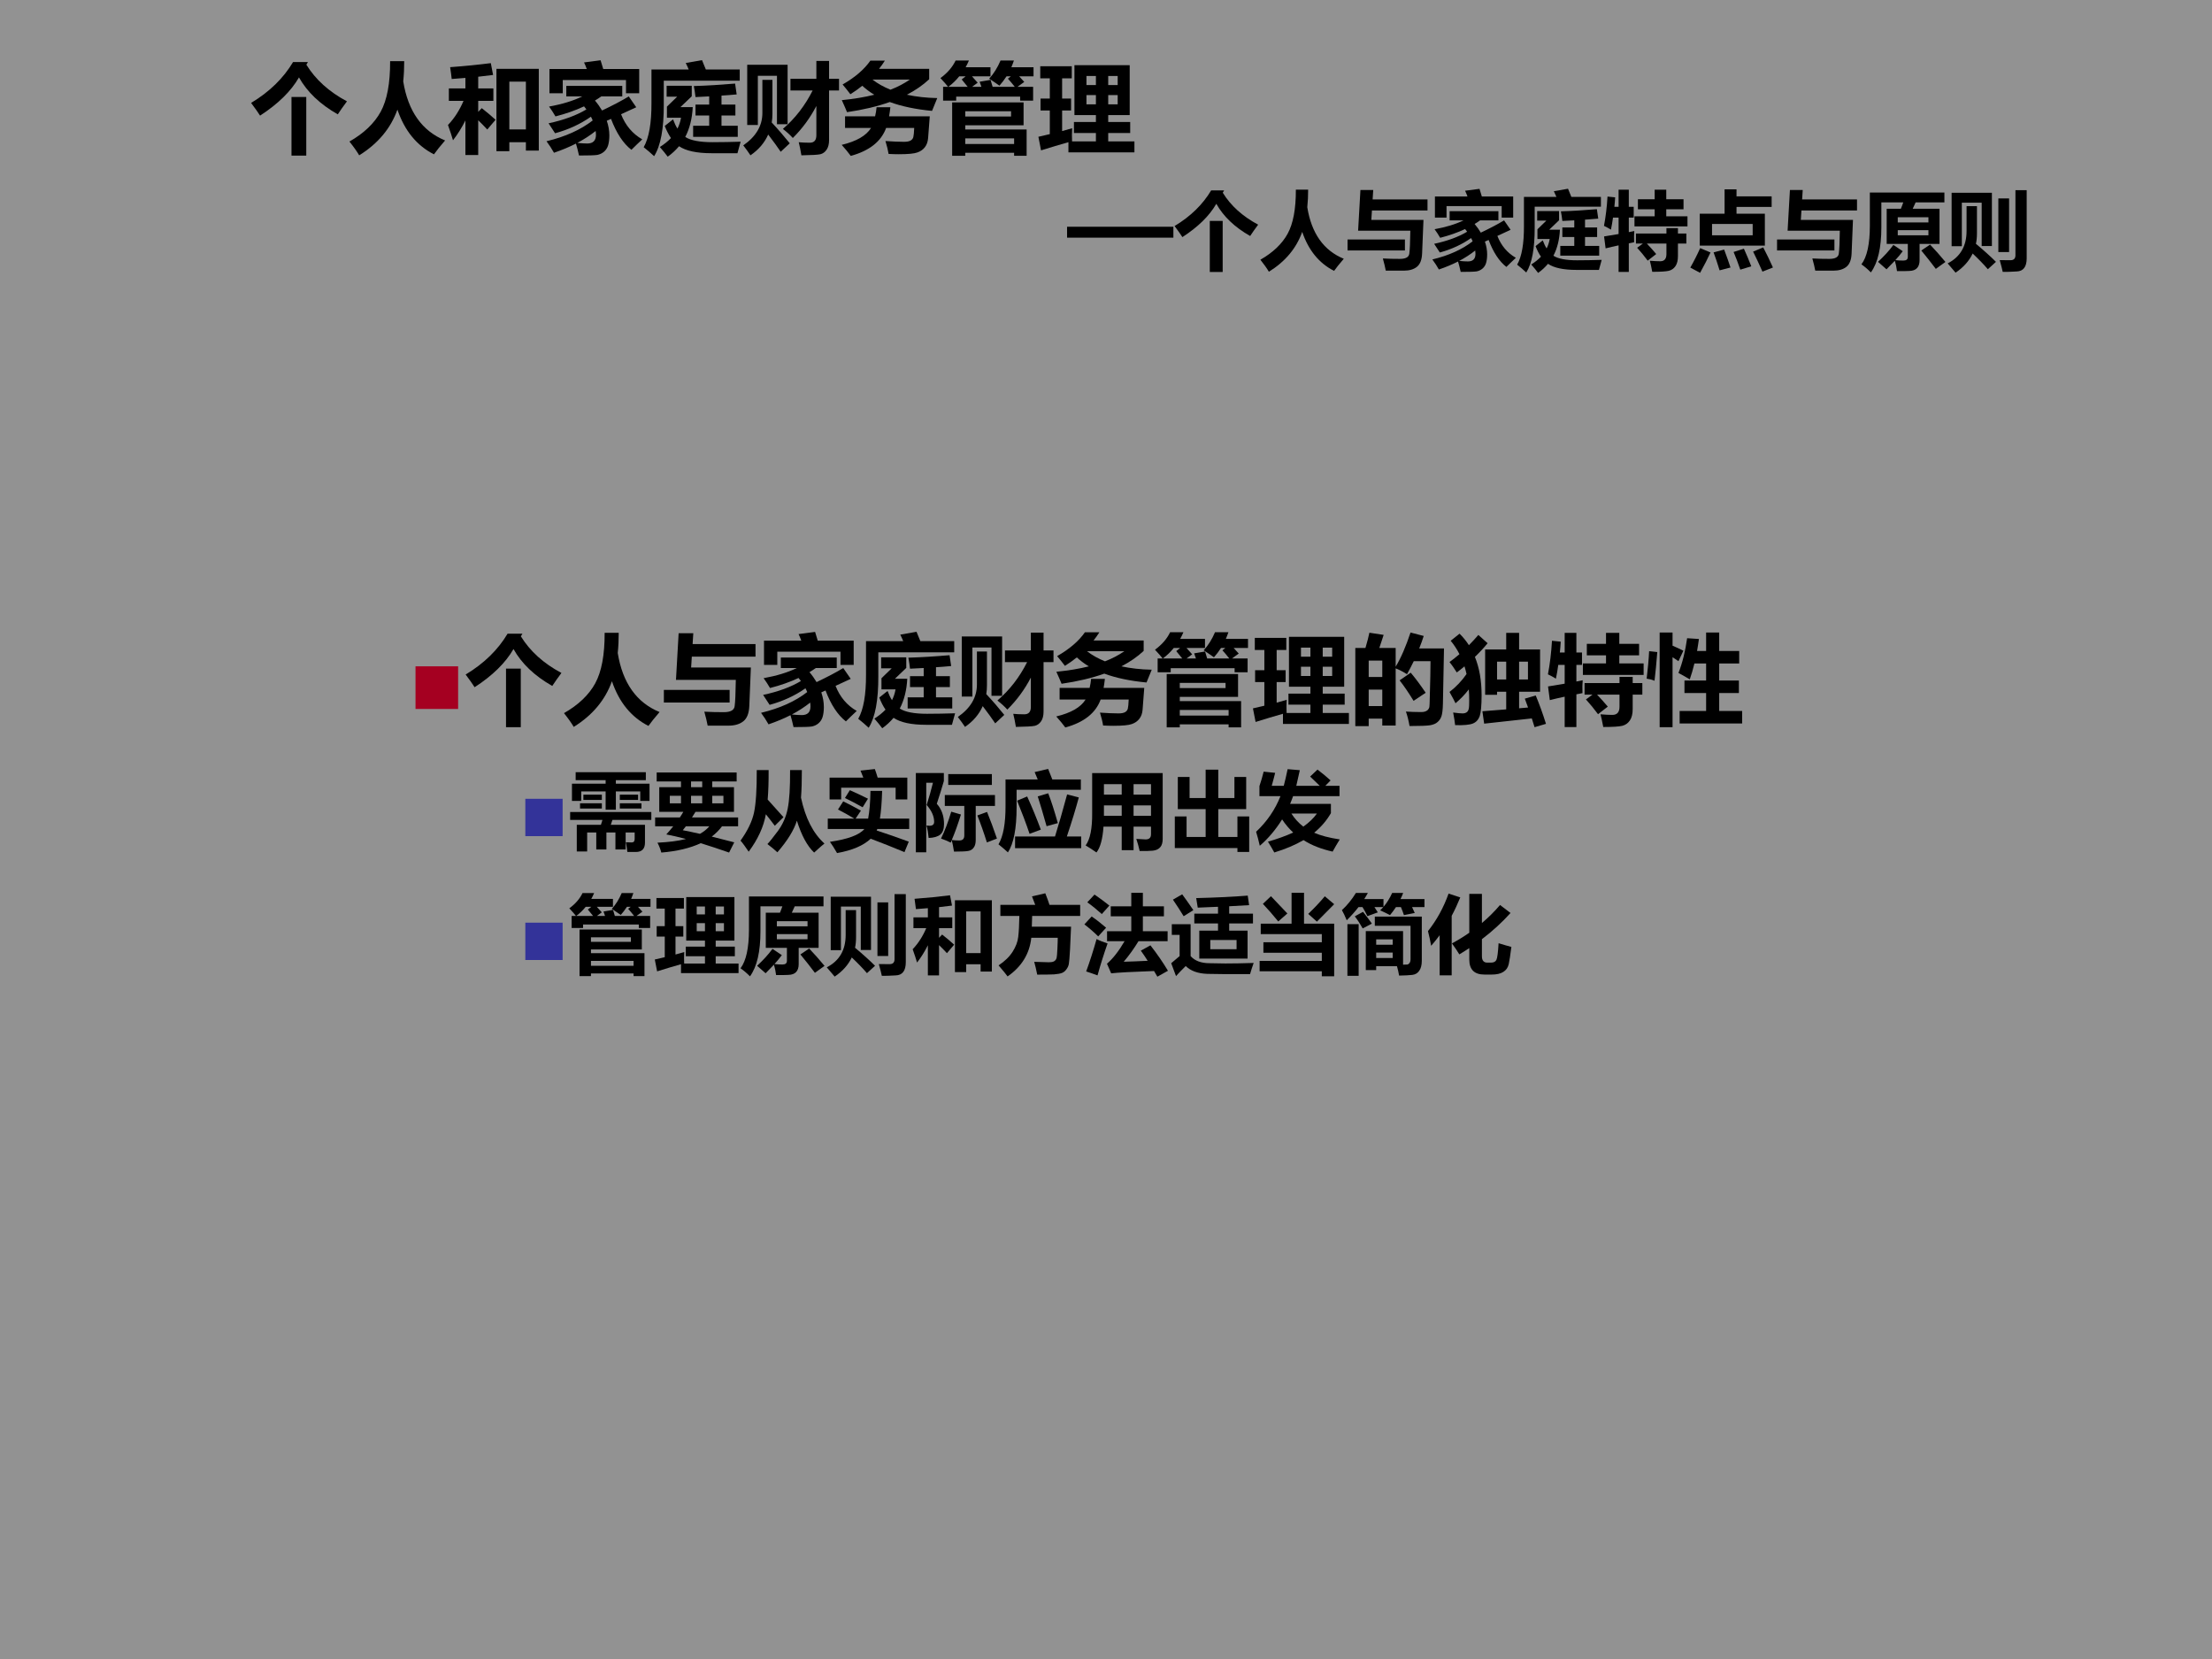 <?xml version="1.0" encoding="UTF-8" standalone="no"?>
<!DOCTYPE svg PUBLIC "-//W3C//DTD SVG 1.1//EN" "http://www.w3.org/Graphics/SVG/1.1/DTD/svg11.dtd">
<svg xmlns="http://www.w3.org/2000/svg" xmlns:xlink="http://www.w3.org/1999/xlink" version="1.1" width="720pt" height="540pt" viewBox="0 0 720 540">
<g enable-background="new">
<g>
<g id="Layer-1" data-name="Artifact">
<clipPath id="cp20">
<path transform="matrix(1,0,0,-1,0,540)" d="M 0 0 L 720 0 L 720 540 L 0 540 Z " fill-rule="evenodd"/>
</clipPath>
<g clip-path="url(#cp20)">
<path transform="matrix(1,0,0,-1,0,540)" d="M 0 0 L 720 0 L 720 540 L 0 540 Z " fill="#929292" fill-rule="evenodd"/>
</g>
</g>
<g id="Layer-1" data-name="Span">
<clipPath id="cp21">
<path transform="matrix(1,0,0,-1,0,540)" d="M 0 0 L 720 0 L 720 540 L 0 540 Z " fill-rule="evenodd"/>
</clipPath>
<g clip-path="url(#cp21)">
<symbol id="font_16_84">
<path d="M 0 0 L 0 .578 L .578 .578 L .578 0 L 0 0 Z "/>
</symbol>
<use xlink:href="#font_16_84" transform="matrix(24,0,0,-24,135.247,230.756)" fill="#a50021"/>
</g>
</g>
<g id="Layer-1" data-name="Span">
<clipPath id="cp23">
<path transform="matrix(1,0,0,-1,0,540)" d="M 0 0 L 720 0 L 720 540 L 0 540 Z " fill-rule="evenodd"/>
</clipPath>
<g clip-path="url(#cp23)">
<symbol id="font_18_416">
<path d="M .41 .595 L .56 .595 L .56 0 L .41 0 L .41 .595 M .577 .95 L .561 .923 C .654 .772 .791 .648 .973 .551 C .935 .5 .904 .456 .88 .419 C .7 .521 .569 .646 .486 .794 C .405 .653 .273 .524 .091 .406 C .072 .436 .042 .479 0 .535 C .188 .648 .329 .787 .426 .95 L .577 .95 Z "/>
</symbol>
<symbol id="font_18_44a">
<path d="M .413 .956 L .556 .956 C .556 .885 .553 .817 .546 .751 C .595 .447 .737 .247 .971 .151 C .919 .091 .882 .044 .858 .01 C .683 .099 .56 .25 .487 .464 C .419 .273 .289 .118 .099 0 C .078 .036 .046 .082 0 .14 C .146 .223 .252 .324 .317 .442 C .382 .561 .414 .732 .413 .956 Z "/>
</symbol>
<symbol id="font_18_409">
<path d="M .931 .701 L .284 .701 L .277 .591 L .884 .591 L .868 .2 C .865 .126 .845 .075 .808 .045 C .771 .015 .72 0 .656 0 L .445 0 C .438 .04 .426 .087 .411 .142 C .479 .138 .545 .137 .609 .137 C .677 .137 .714 .157 .719 .198 C .725 .239 .729 .328 .731 .465 L .123 .465 L .15 .939 L .299 .939 L .292 .829 L .931 .829 L .931 .701 M .668 .235 L 0 .235 L 0 .363 L .668 .363 L .668 .235 Z "/>
</symbol>
<symbol id="font_18_61e">
<path d="M .381 .945 L .549 .967 C .557 .941 .566 .911 .576 .878 L .941 .878 L .941 .632 L .807 .632 L .807 .766 L .165 .766 L .165 .632 L .03 .632 L .03 .878 L .409 .878 C .399 .905 .39 .927 .381 .945 M .835 .6 L .911 .49 L .757 .419 C .801 .306 .873 .221 .972 .164 C .931 .126 .895 .091 .862 .058 C .779 .122 .71 .227 .655 .372 L .612 .353 C .629 .303 .638 .253 .638 .204 C .638 .162 .633 .128 .625 .102 C .617 .076 .602 .054 .583 .038 C .563 .021 .54 .011 .515 .006 C .49 .002 .428 0 .33 0 C .32 .045 .31 .085 .299 .121 C .232 .087 .158 .056 .076 .028 C .054 .067 .029 .106 0 .145 C .192 .191 .348 .262 .469 .356 C .464 .369 .458 .381 .451 .394 C .344 .319 .223 .263 .087 .226 L .021 .327 C .175 .36 .303 .407 .405 .468 C .397 .478 .389 .489 .381 .499 C .294 .458 .197 .424 .091 .397 C .07 .433 .049 .466 .026 .497 C .159 .521 .271 .555 .363 .6 L .201 .6 L .201 .707 L .769 .707 L .769 .6 L .556 .6 C .535 .585 .514 .571 .492 .558 C .52 .525 .544 .491 .564 .457 C .673 .509 .763 .556 .835 .6 M .313 .128 C .354 .124 .388 .122 .414 .122 C .472 .122 .502 .151 .502 .21 C .502 .222 .501 .235 .499 .249 C .444 .205 .382 .165 .313 .128 Z "/>
</symbol>
<symbol id="font_18_687">
<path d="M .204 .529 C .205 .286 .173 .111 .106 .005 C .074 .035 .038 .066 0 .096 C .054 .191 .08 .341 .079 .547 L .079 .885 L .457 .885 C .449 .905 .439 .927 .427 .951 L .592 .98 C .605 .95 .618 .918 .631 .885 L .975 .885 L .975 .771 L .204 .771 L .204 .529 M .298 .379 C .312 .342 .326 .311 .343 .285 C .36 .319 .372 .355 .379 .395 L .236 .395 L .236 .508 L .34 .609 L .233 .609 L .233 .72 L .488 .72 L .488 .613 L .373 .503 L .498 .503 C .492 .387 .467 .286 .422 .2 C .476 .165 .568 .147 .698 .147 C .792 .147 .887 .149 .984 .152 C .975 .119 .964 .08 .952 .035 L .69 .035 C .538 .035 .428 .059 .359 .106 C .326 .067 .288 .031 .244 0 C .222 .03 .195 .062 .164 .098 C .208 .126 .246 .156 .277 .189 C .253 .224 .232 .265 .214 .312 L .298 .379 M .502 .314 L .665 .314 L .665 .418 L .526 .418 L .526 .529 L .665 .529 L .665 .612 C .618 .61 .572 .607 .526 .605 C .522 .643 .516 .68 .509 .717 C .647 .721 .786 .73 .928 .742 L .944 .632 C .892 .627 .841 .623 .79 .62 L .79 .529 L .931 .529 L .931 .418 L .79 .418 L .79 .314 L .955 .314 L .955 .201 L .502 .201 L .502 .314 Z "/>
</symbol>
<symbol id="font_18_a8f">
<path d="M .479 .777 L .742 .777 L .742 .958 L .871 .958 L .871 .777 L .972 .777 L .972 .658 L .871 .658 L .871 .156 C .871 .115 .863 .082 .846 .057 C .829 .032 .807 .017 .782 .011 C .756 .005 .692 .002 .59 0 C .581 .054 .572 .098 .563 .133 C .593 .13 .631 .128 .675 .128 C .72 .128 .742 .153 .742 .204 L .742 .501 C .679 .38 .599 .271 .503 .176 C .475 .207 .441 .238 .402 .268 C .527 .375 .627 .505 .704 .658 L .479 .658 L .479 .777 M .04 .308 L .04 .919 L .45 .919 L .45 .316 L .342 .316 L .342 .807 L .148 .807 L .148 .308 L .04 .308 M .194 .766 L .296 .766 L .296 .424 C .296 .393 .294 .362 .289 .333 C .354 .264 .415 .193 .472 .122 L .38 .036 C .348 .083 .306 .142 .253 .211 C .217 .129 .157 .058 .073 0 C .054 .029 .03 .062 0 .101 C .13 .191 .194 .301 .194 .43 L .194 .766 Z "/>
</symbol>
<symbol id="font_18_506">
<path d="M .888 .884 L .888 .778 C .825 .719 .75 .667 .662 .621 C .755 .601 .857 .589 .97 .587 C .95 .539 .932 .495 .917 .457 C .75 .473 .607 .503 .488 .547 C .362 .502 .217 .468 .054 .444 C .04 .479 .022 .52 .001 .566 C .122 .578 .232 .596 .331 .621 C .285 .648 .245 .679 .209 .712 C .171 .681 .131 .653 .088 .626 C .066 .656 .039 .689 .009 .725 C .135 .797 .229 .878 .291 .967 L .438 .967 C .42 .938 .4 .91 .379 .884 L .888 .884 M .495 .672 C .57 .701 .636 .736 .692 .775 L .312 .775 C .365 .734 .426 .7 .495 .672 M .354 .494 L .494 .494 C .491 .463 .486 .432 .481 .402 L .894 .402 L .877 .18 C .874 .143 .863 .112 .844 .088 C .826 .064 .8 .046 .768 .035 C .736 .023 .673 .017 .579 .017 C .546 .017 .512 .018 .476 .02 C .47 .058 .459 .102 .444 .151 C .516 .146 .579 .143 .633 .143 C .661 .143 .683 .147 .698 .155 C .714 .164 .723 .176 .727 .191 C .731 .206 .734 .237 .736 .284 L .451 .284 C .401 .147 .282 .052 .092 0 C .066 .035 .036 .072 0 .112 C .15 .148 .249 .205 .298 .284 L .034 .284 L .034 .402 L .339 .402 C .346 .431 .351 .462 .354 .494 Z "/>
</symbol>
<symbol id="font_18_961">
<path d="M .027 .7 L .078 .7 C .063 .72 .037 .749 0 .789 C .071 .841 .122 .9 .154 .967 L .289 .967 C .279 .943 .268 .921 .256 .899 L .508 .899 L .508 .807 L .32 .807 C .34 .785 .359 .764 .378 .742 L .321 .7 L .416 .7 C .41 .717 .404 .734 .398 .752 L .509 .771 C .516 .748 .523 .724 .53 .7 L .755 .7 C .728 .734 .705 .762 .685 .783 L .715 .807 L .671 .807 C .649 .773 .625 .741 .599 .712 C .58 .726 .545 .75 .495 .783 C .542 .835 .58 .896 .61 .967 L .746 .967 C .738 .943 .729 .921 .72 .899 L .945 .899 L .945 .807 L .799 .807 C .816 .788 .834 .769 .851 .75 L .782 .7 L .941 .7 L .941 .56 L .809 .56 L .809 .601 L .16 .601 L .16 .56 L .027 .56 L .027 .7 M .748 .177 L .252 .177 L .252 .12 L .748 .12 L .748 .177 M .717 .399 L .717 .452 L .252 .452 L .252 .399 L .717 .399 M .08 .7 L .277 .7 C .26 .722 .239 .747 .216 .775 L .256 .807 L .191 .807 C .159 .767 .122 .731 .08 .7 M .844 .542 L .844 .31 L .252 .31 L .252 .267 L .875 .267 L .875 0 L .748 0 L .748 .031 L .252 .031 L .252 0 L .119 0 L .119 .542 L .844 .542 Z "/>
</symbol>
<symbol id="font_18_8c2">
<path d="M .027 .02 L 0 .158 L .116 .185 L .116 .425 L .022 .425 L .022 .546 L .116 .546 L .116 .751 L .019 .751 L .019 .874 L .339 .874 L .339 .751 L .241 .751 L .241 .546 L .332 .546 L .332 .425 L .241 .425 L .241 .216 C .276 .226 .31 .235 .343 .245 C .34 .199 .34 .154 .342 .111 L .584 .111 L .584 .196 L .361 .196 L .361 .308 L .584 .308 L .584 .378 L .366 .378 L .366 .885 L .927 .885 L .927 .378 L .709 .378 L .709 .308 L .932 .308 L .932 .196 L .709 .196 L .709 .111 L .975 .111 L .975 0 L .305 0 L .305 .103 C .219 .079 .126 .051 .027 .02 M .805 .775 L .709 .775 L .709 .683 L .805 .683 L .805 .775 M .488 .683 L .584 .683 L .584 .775 L .488 .775 L .488 .683 M .805 .487 L .805 .581 L .709 .581 L .709 .487 L .805 .487 M .488 .487 L .584 .487 L .584 .581 L .488 .581 L .488 .487 Z "/>
</symbol>
<symbol id="font_18_8e9">
<path d="M .143 .949 L .288 .927 L .244 .794 L .41 .794 L .41 .604 C .463 .691 .513 .807 .561 .951 L .695 .916 C .681 .873 .666 .83 .649 .789 L .901 .789 L .89 .227 C .889 .167 .883 .124 .875 .1 C .867 .076 .853 .056 .835 .041 C .818 .025 .792 .015 .76 .009 C .728 .004 .659 .001 .551 .001 C .541 .058 .529 .107 .514 .148 C .562 .145 .613 .143 .667 .143 C .683 .143 .697 .144 .708 .148 C .719 .152 .729 .157 .736 .164 C .743 .172 .748 .18 .751 .189 C .754 .198 .756 .238 .757 .309 L .762 .509 C .763 .571 .764 .621 .764 .66 L .594 .66 C .572 .615 .549 .57 .525 .527 C .494 .548 .456 .568 .41 .587 L .41 .006 L .274 .006 L .274 .076 L .136 .076 L .136 0 L 0 0 L 0 .794 L .103 .794 C .122 .858 .135 .91 .143 .949 M .274 .666 L .136 .666 L .136 .499 L .274 .499 L .274 .666 M .136 .204 L .274 .204 L .274 .371 L .136 .371 L .136 .204 M .563 .543 C .61 .487 .661 .419 .715 .339 L .592 .257 C .542 .338 .495 .408 .45 .465 L .563 .543 Z "/>
</symbol>
<symbol id="font_18_8ae">
<path d="M .362 .79 L .576 .79 L .576 .958 L .707 .958 L .707 .79 L .92 .79 L .92 .36 L .707 .36 L .707 .192 L .798 .2 C .787 .232 .776 .262 .765 .29 L .876 .322 C .912 .236 .947 .14 .98 .034 L .864 0 C .855 .031 .845 .061 .836 .089 L .352 .036 L .334 .162 L .576 .181 L .576 .36 L .483 .36 L .483 .329 L .362 .329 L .362 .79 M .483 .485 L .576 .485 L .576 .666 L .483 .666 L .483 .485 M .797 .485 L .797 .666 L .707 .666 L .707 .485 L .797 .485 M 0 .358 C .066 .409 .124 .469 .173 .54 C .167 .567 .16 .593 .152 .618 C .127 .597 .101 .576 .074 .556 C .046 .601 .021 .636 0 .662 C .034 .687 .068 .713 .101 .742 C .076 .791 .046 .837 .012 .878 L .102 .95 C .138 .915 .17 .875 .197 .833 C .229 .865 .261 .9 .293 .937 L .387 .853 C .348 .805 .305 .759 .258 .714 C .303 .604 .326 .474 .326 .326 C .326 .22 .319 .149 .307 .113 C .294 .077 .272 .052 .239 .038 C .206 .024 .145 .018 .057 .021 C .054 .051 .048 .093 .037 .149 C .081 .143 .113 .14 .133 .14 C .15 .14 .164 .144 .175 .152 C .186 .16 .192 .172 .195 .186 C .199 .2 .2 .228 .2 .271 C .2 .31 .199 .347 .196 .384 C .158 .334 .113 .287 .061 .243 C .049 .268 .029 .306 0 .358 Z "/>
</symbol>
<symbol id="font_18_8a4">
<path d="M .019 .274 L .001 .413 L .17 .441 L .17 .632 L .105 .632 C .099 .584 .09 .537 .081 .492 C .056 .508 .029 .522 0 .536 C .02 .641 .034 .755 .041 .877 L .13 .868 C .128 .83 .125 .794 .121 .758 L .17 .758 L .17 .957 L .289 .957 L .289 .758 L .346 .758 L .346 .632 L .289 .632 L .289 .463 L .353 .476 C .35 .439 .349 .396 .351 .345 L .289 .333 L .289 0 L .17 0 L .17 .309 C .117 .298 .066 .286 .019 .274 M .355 .647 L .59 .647 L .59 .729 L .395 .729 L .395 .846 L .59 .846 L .59 .957 L .725 .957 L .725 .846 L .926 .846 L .926 .729 L .725 .729 L .725 .647 L .972 .647 L .972 .53 L .355 .53 L .355 .647 M .386 .281 L .453 .33 L .372 .33 L .372 .447 L .727 .447 L .727 .51 L .861 .51 L .861 .447 L .959 .447 L .959 .33 L .861 .33 L .861 .185 C .861 .135 .852 .096 .832 .067 C .813 .039 .787 .021 .755 .013 C .723 .005 .658 .001 .562 .001 C .551 .058 .542 .101 .534 .13 C .581 .126 .621 .124 .655 .124 C .703 .124 .727 .152 .727 .207 L .727 .33 L .499 .33 C .535 .292 .572 .251 .608 .208 L .509 .131 C .469 .185 .428 .235 .386 .281 Z "/>
</symbol>
<symbol id="font_18_34ec">
<path d="M .335 .165 L .604 .165 L .604 .347 L .384 .347 L .384 .474 L .604 .474 L .604 .647 L .485 .647 C .471 .588 .455 .535 .438 .486 C .399 .509 .361 .531 .323 .551 C .364 .655 .393 .773 .411 .904 L .531 .896 C .525 .853 .519 .813 .512 .774 L .604 .774 L .604 .962 L .737 .962 L .737 .774 L .94 .774 L .94 .647 L .737 .647 L .737 .474 L .937 .474 L .937 .347 L .737 .347 L .737 .165 L .97 .165 L .97 .038 L .335 .038 L .335 .165 M .263 .962 L .263 .828 C .298 .813 .335 .796 .373 .777 L .323 .671 L .263 .711 L .263 0 L .132 0 L .132 .962 L .263 .962 M .025 .772 L .108 .763 C .1 .655 .09 .558 .08 .472 C .052 .483 .025 .49 0 .493 C .012 .594 .021 .687 .025 .772 Z "/>
</symbol>
<use xlink:href="#font_18_416" transform="matrix(32.04,0,0,-32.04,151.569,236.698)"/>
<use xlink:href="#font_18_44a" transform="matrix(32.04,0,0,-32.04,183.578,236.605)"/>
<use xlink:href="#font_18_409" transform="matrix(32.04,0,0,-32.04,216.087,236.198)"/>
<use xlink:href="#font_18_61e" transform="matrix(32.04,0,0,-32.04,247.721,236.667)"/>
<use xlink:href="#font_18_687" transform="matrix(32.04,0,0,-32.04,279.354,237.043)"/>
<use xlink:href="#font_18_a8f" transform="matrix(32.04,0,0,-32.04,311.769,236.605)"/>
<use xlink:href="#font_18_506" transform="matrix(32.04,0,0,-32.04,343.809,236.792)"/>
<use xlink:href="#font_18_961" transform="matrix(32.04,0,0,-32.04,375.943,236.761)"/>
<use xlink:href="#font_18_8c2" transform="matrix(32.04,0,0,-32.04,407.827,235.635)"/>
<use xlink:href="#font_18_8e9" transform="matrix(32.04,0,0,-32.04,441.15,236.354)"/>
<use xlink:href="#font_18_8ae" transform="matrix(32.04,0,0,-32.04,471.813,236.698)"/>
<use xlink:href="#font_18_8a4" transform="matrix(32.04,0,0,-32.04,503.85,236.667)"/>
<use xlink:href="#font_18_34ec" transform="matrix(32.04,0,0,-32.04,535.984,236.698)"/>
</g>
</g>
<g id="Layer-1" data-name="Span">
<clipPath id="cp25">
<path transform="matrix(1,0,0,-1,0,540)" d="M 0 0 L 720 0 L 720 540 L 0 540 Z " fill-rule="evenodd"/>
</clipPath>
<g clip-path="url(#cp25)">
<use xlink:href="#font_16_84" transform="matrix(21,0,0,-21,170.994,272.152)" fill="#333399"/>
</g>
</g>
<g id="Layer-1" data-name="Span">
<clipPath id="cp26">
<path transform="matrix(1,0,0,-1,0,540)" d="M 0 0 L 720 0 L 720 540 L 0 540 Z " fill-rule="evenodd"/>
</clipPath>
<g clip-path="url(#cp26)">
<symbol id="font_18_b7b">
<path d="M .021 .795 L .413 .795 L .413 .836 L .064 .836 L .064 .929 L .881 .929 L .881 .836 L .532 .836 L .532 .795 L .924 .795 L .924 .594 L .816 .594 L .816 .705 L .532 .705 L .532 .492 L .413 .492 L .413 .705 L .129 .705 L .129 .594 L .021 .594 L .021 .795 M .154 .667 L .369 .667 L .369 .606 L .154 .606 L .154 .667 M .578 .667 L .791 .667 L .791 .606 L .578 .606 L .578 .667 M .115 .567 L .369 .567 L .369 .506 L .115 .506 L .115 .567 M .578 .567 L .83 .567 L .83 .506 L .578 .506 L .578 .567 M .198 .006 L .077 .006 L .077 .316 L .358 .316 L .376 .373 L 0 .373 L 0 .465 L .945 .465 L .945 .373 L .492 .373 L .473 .316 L .871 .316 L .871 .109 C .871 .036 .835 0 .764 0 L .666 0 C .661 .039 .656 .077 .649 .113 C .674 .112 .697 .111 .717 .111 C .74 .111 .751 .125 .751 .152 L .751 .227 L .646 .227 L .646 .029 L .527 .029 L .527 .227 L .422 .227 L .422 .029 L .304 .029 L .304 .227 L .198 .227 L .198 .006 Z "/>
</symbol>
<symbol id="font_18_a4c">
<path d="M 0 .409 L .288 .409 C .302 .431 .316 .452 .328 .474 L .048 .474 L .048 .761 L .301 .761 L .301 .828 L .018 .828 L .018 .932 L .949 .932 L .949 .828 L .665 .828 L .665 .761 L .918 .761 L .918 .474 L .47 .474 C .456 .451 .443 .43 .429 .409 L .966 .409 L .966 .306 L .779 .306 C .745 .261 .705 .221 .659 .186 L .921 .119 L .861 0 C .742 .042 .631 .078 .531 .109 C .408 .052 .255 .015 .072 0 C .062 .037 .048 .076 .027 .115 C .157 .121 .268 .135 .359 .158 C .274 .181 .198 .198 .13 .211 C .159 .243 .186 .274 .211 .306 L 0 .306 L 0 .409 M .418 .761 L .548 .761 L .548 .828 L .418 .828 L .418 .761 M .418 .573 L .548 .573 L .548 .661 L .418 .661 L .418 .573 M .171 .573 L .301 .573 L .301 .661 L .171 .661 L .171 .573 M .795 .573 L .795 .661 L .665 .661 L .665 .573 L .795 .573 M .322 .26 C .375 .25 .442 .236 .522 .218 C .566 .243 .603 .272 .631 .306 L .358 .306 C .346 .289 .334 .274 .322 .26 Z "/>
</symbol>
<symbol id="font_18_451">
<path d="M .577 .96 L .714 .96 C .714 .835 .711 .728 .704 .639 C .755 .4 .846 .223 .977 .105 C .965 .097 .925 .062 .857 0 C .777 .075 .71 .199 .656 .371 C .622 .261 .547 .139 .429 .003 C .398 .032 .36 .064 .313 .099 C .338 .124 .378 .175 .435 .251 C .492 .329 .53 .415 .549 .511 C .569 .607 .578 .757 .577 .96 M .189 .96 L .327 .96 C .328 .827 .324 .712 .316 .617 L .5 .412 L .399 .312 C .364 .359 .329 .403 .295 .446 C .269 .3 .202 .154 .095 .01 C .056 .068 .025 .111 0 .139 C .083 .255 .135 .363 .157 .465 C .179 .568 .19 .732 .189 .96 Z "/>
</symbol>
<symbol id="font_18_617">
<path d="M .633 .724 C .629 .589 .62 .481 .607 .401 L .948 .401 L .948 .28 L .577 .28 C .576 .276 .573 .271 .569 .263 C .695 .222 .82 .178 .943 .133 L .893 .011 C .761 .066 .63 .118 .5 .167 C .415 .087 .284 .031 .108 0 C .076 .055 .049 .099 .025 .131 C .234 .161 .368 .211 .426 .28 L 0 .28 L 0 .401 L .309 .401 C .24 .443 .176 .478 .119 .507 L .18 .602 C .24 .573 .308 .537 .386 .494 L .324 .401 L .47 .401 C .486 .485 .495 .592 .497 .724 L .633 .724 M .021 .624 L .021 .878 L .414 .878 C .402 .91 .391 .937 .381 .96 L .548 .978 C .558 .951 .569 .918 .581 .878 L .926 .878 L .926 .624 L .79 .624 L .79 .761 L .156 .761 L .156 .624 L .021 .624 M .257 .732 C .325 .702 .396 .669 .468 .633 L .406 .533 C .329 .576 .261 .612 .2 .641 L .257 .732 Z "/>
</symbol>
<symbol id="font_18_b5d">
<path d="M .244 .565 C .3 .502 .328 .423 .328 .329 C .328 .271 .313 .23 .284 .206 C .254 .182 .209 .169 .149 .167 C .144 .22 .136 .269 .124 .312 C .137 .31 .149 .309 .159 .309 C .195 .309 .213 .324 .213 .355 C .213 .419 .184 .484 .126 .551 C .155 .642 .179 .728 .199 .81 L .121 .81 L .121 0 L 0 0 L 0 .923 L .326 .923 L .326 .829 C .304 .753 .277 .665 .244 .565 M .377 .911 L .885 .911 L .885 .784 L .377 .784 L .377 .911 M .412 .473 L .525 .44 C .491 .331 .456 .231 .418 .143 C .448 .139 .478 .138 .507 .138 C .545 .138 .564 .157 .564 .196 L .564 .54 L .337 .54 L .337 .667 L .921 .667 L .921 .54 L .697 .54 L .697 .143 C .697 .107 .69 .078 .675 .057 C .661 .036 .641 .022 .616 .017 C .591 .011 .534 .008 .444 .008 C .437 .056 .428 .101 .418 .141 L .406 .113 C .368 .132 .33 .147 .293 .16 C .336 .248 .376 .352 .412 .473 M .829 .47 C .865 .382 .903 .279 .944 .16 L .827 .115 C .791 .23 .754 .334 .716 .429 L .829 .47 Z "/>
</symbol>
<symbol id="font_18_680">
<path d="M .211 .524 C .211 .277 .177 .103 .11 0 C .08 .028 .044 .059 0 .094 C .055 .186 .083 .336 .082 .542 L .082 .849 L .457 .849 C .444 .879 .433 .907 .421 .935 L .578 .972 C .593 .937 .609 .896 .627 .849 L .959 .849 L .959 .729 L .211 .729 L .211 .524 M .457 .652 L .579 .688 C .614 .599 .651 .483 .691 .341 L .56 .305 C .521 .443 .487 .559 .457 .652 M .193 .185 L .658 .185 C .698 .312 .745 .476 .799 .675 L .935 .64 C .901 .512 .855 .361 .796 .185 L .963 .185 L .963 .049 L .193 .049 L .193 .185 M .217 .602 L .334 .651 C .391 .526 .444 .397 .493 .265 L .362 .216 C .321 .338 .272 .466 .217 .602 Z "/>
</symbol>
<symbol id="font_18_8d0">
<path d="M .897 .157 C .897 .116 .888 .084 .869 .062 C .85 .039 .821 .025 .782 .021 C .743 .017 .692 .016 .629 .017 C .618 .067 .605 .114 .59 .158 C .657 .154 .693 .152 .699 .152 C .74 .152 .761 .172 .761 .212 L .761 .301 L .558 .301 L .558 .027 L .42 .027 L .42 .301 L .208 .301 C .198 .157 .171 .057 .126 0 C .084 .03 .042 .057 0 .082 C .053 .154 .078 .281 .076 .464 L .076 .924 L .897 .924 L .897 .157 M .213 .674 L .42 .674 L .42 .795 L .213 .795 L .213 .674 M .761 .795 L .558 .795 L .558 .674 L .761 .674 L .761 .795 M .213 .427 L .42 .427 L .42 .548 L .213 .548 L .213 .427 M .558 .427 L .761 .427 L .761 .548 L .558 .548 L .558 .427 Z "/>
</symbol>
<symbol id="font_18_4de">
<path d="M .694 .628 L .694 .873 L .831 .873 L .831 .499 L .506 .499 L .506 .175 L .729 .175 L .729 .414 L .866 .414 L .866 0 L .729 0 L .729 .046 L 0 .046 L 0 .414 L .137 .414 L .137 .175 L .359 .175 L .359 .499 L .035 .499 L .035 .873 L .172 .873 L .172 .628 L .359 .628 L .359 .958 L .506 .958 L .506 .628 L .694 .628 Z "/>
</symbol>
<symbol id="font_18_546">
<path d="M .871 .458 C .821 .371 .756 .296 .676 .23 C .75 .197 .849 .171 .974 .152 C .945 .105 .917 .058 .891 .01 C .758 .04 .645 .084 .552 .144 C .456 .088 .343 .04 .212 0 C .188 .043 .164 .085 .138 .126 C .246 .157 .344 .192 .432 .232 C .384 .277 .341 .327 .303 .385 C .227 .264 .141 .162 .043 .078 C .029 .139 .015 .194 0 .241 C .127 .36 .222 .499 .284 .656 L .039 .656 L .039 .773 C .057 .827 .074 .883 .088 .941 L .222 .927 C .212 .886 .199 .836 .182 .776 L .322 .776 C .337 .832 .352 .896 .367 .97 L .509 .958 L .468 .776 L .741 .776 C .705 .812 .667 .848 .629 .884 L .715 .965 C .775 .919 .826 .877 .867 .839 L .806 .776 L .971 .776 L .971 .656 L .431 .656 C .421 .629 .41 .599 .396 .566 L .871 .566 L .871 .458 M .55 .301 C .618 .349 .67 .4 .708 .453 L .411 .453 C .448 .395 .494 .344 .55 .301 Z "/>
</symbol>
<use xlink:href="#font_18_b7b" transform="matrix(27.96,0,0,-27.96,185.585,277.315)"/>
<use xlink:href="#font_18_a4c" transform="matrix(27.96,0,0,-27.96,213.244,277.506)"/>
<use xlink:href="#font_18_451" transform="matrix(27.96,0,0,-27.96,241.04,277.506)"/>
<use xlink:href="#font_18_617" transform="matrix(27.96,0,0,-27.96,269.437,277.67)"/>
<use xlink:href="#font_18_b5d" transform="matrix(27.96,0,0,-27.96,298.107,277.424)"/>
<use xlink:href="#font_18_680" transform="matrix(27.96,0,0,-27.96,325.002,277.452)"/>
<use xlink:href="#font_18_8d0" transform="matrix(27.96,0,0,-27.96,353.372,277.479)"/>
<use xlink:href="#font_18_4de" transform="matrix(27.96,0,0,-27.96,382.397,277.315)"/>
<use xlink:href="#font_18_546" transform="matrix(27.96,0,0,-27.96,408.855,277.479)"/>
</g>
</g>
<g id="Layer-1" data-name="Span">
<clipPath id="cp27">
<path transform="matrix(1,0,0,-1,0,540)" d="M 0 0 L 720 0 L 720 540 L 0 540 Z " fill-rule="evenodd"/>
</clipPath>
<g clip-path="url(#cp27)">
<use xlink:href="#font_16_84" transform="matrix(21,0,0,-21,170.994,312.472)" fill="#333399"/>
</g>
</g>
<g id="Layer-1" data-name="Span">
<clipPath id="cp28">
<path transform="matrix(1,0,0,-1,0,540)" d="M 0 0 L 720 0 L 720 540 L 0 540 Z " fill-rule="evenodd"/>
</clipPath>
<g clip-path="url(#cp28)">
<symbol id="font_18_53c">
<path d="M .372 .32 L .481 .247 C .455 .212 .426 .177 .395 .143 C .429 .139 .46 .138 .489 .138 C .523 .138 .54 .152 .54 .181 L .54 .332 L .294 .332 L .294 .741 L .459 .741 C .469 .766 .479 .79 .487 .815 L .232 .815 L .232 .525 C .232 .288 .192 .113 .11 0 C .075 .036 .038 .067 0 .094 C .065 .18 .098 .33 .098 .543 L .098 .93 L .966 .93 L .966 .815 L .631 .815 C .62 .789 .609 .765 .597 .741 L .909 .741 L .909 .332 L .677 .332 L .677 .142 C .677 .102 .667 .072 .648 .051 C .629 .03 .599 .018 .557 .017 C .516 .015 .468 .014 .414 .015 C .409 .058 .4 .099 .389 .136 C .358 .103 .326 .07 .292 .036 L .193 .123 C .263 .188 .323 .253 .372 .32 M .78 .642 L .423 .642 L .423 .582 L .78 .582 L .78 .642 M .78 .432 L .78 .492 L .423 .492 L .423 .432 L .78 .432 M .799 .324 C .857 .263 .917 .196 .978 .122 L .866 .041 C .813 .111 .757 .183 .697 .255 L .799 .324 Z "/>
</symbol>
<symbol id="font_18_4e8">
<path d="M .59 .864 L .715 .864 L .715 .24 L .59 .24 L .59 .864 M .789 .96 L .92 .96 L .92 .168 C .92 .068 .881 .016 .802 .014 C .732 .01 .678 .008 .641 .009 C .635 .037 .624 .083 .606 .146 C .662 .145 .703 .145 .731 .145 C .77 .145 .789 .164 .789 .203 L .789 .96 M .046 .93 L .515 .93 L .515 .31 L .396 .31 L .396 .815 L .165 .815 L .165 .308 L .046 .308 L .046 .93 M .329 .336 C .42 .26 .498 .19 .562 .126 L .468 .04 C .419 .097 .36 .158 .291 .223 C .25 .136 .184 .062 .092 0 C .07 .027 .039 .063 0 .108 C .146 .183 .22 .308 .22 .485 L .22 .774 L .341 .774 L .341 .458 C .341 .412 .337 .372 .329 .336 Z "/>
</symbol>
<symbol id="font_18_578">
<path d="M 0 .305 C .066 .374 .118 .456 .158 .55 L .009 .55 L .009 .676 L .177 .676 L .177 .783 C .131 .779 .085 .775 .038 .772 C .034 .807 .029 .847 .022 .892 C .173 .903 .31 .917 .435 .933 L .458 .813 C .408 .807 .358 .801 .307 .795 L .307 .676 L .461 .676 L .461 .55 L .307 .55 L .307 .438 L .343 .476 C .392 .438 .438 .399 .483 .358 L .399 .259 C .368 .293 .337 .324 .307 .353 L .307 0 L .177 0 L .177 .351 C .14 .277 .098 .21 .051 .15 C .039 .192 .022 .243 0 .305 M .492 .039 L .492 .875 L .922 .875 L .922 .045 L .791 .045 L .791 .13 L .623 .13 L .623 .039 L .492 .039 M .791 .745 L .623 .745 L .623 .26 L .791 .26 L .791 .745 Z "/>
</symbol>
<symbol id="font_18_771">
<path d="M .45 .021 C .438 .079 .427 .129 .415 .17 C .496 .167 .552 .165 .583 .165 C .604 .165 .621 .167 .632 .17 C .644 .174 .654 .18 .661 .188 C .669 .197 .674 .206 .676 .217 C .679 .227 .682 .263 .685 .324 C .688 .385 .689 .427 .689 .45 L .381 .45 C .361 .264 .269 .114 .105 0 C .089 .023 .054 .066 0 .129 C .072 .176 .126 .229 .164 .288 C .201 .347 .223 .404 .229 .461 C .236 .518 .24 .599 .242 .704 L .021 .704 L .021 .833 L .427 .833 L .389 .932 L .544 .968 C .565 .914 .582 .869 .593 .833 L .95 .833 L .95 .704 L .391 .704 C .39 .664 .389 .622 .387 .579 L .844 .579 C .841 .493 .837 .405 .832 .314 C .827 .223 .822 .167 .818 .145 C .814 .122 .804 .102 .79 .083 C .776 .063 .759 .049 .739 .041 C .719 .033 .688 .027 .646 .024 C .605 .022 .539 .021 .45 .021 Z "/>
</symbol>
<symbol id="font_18_844">
<path d="M .769 .365 C .847 .265 .915 .166 .973 .069 L .85 0 L .811 .066 C .554 .057 .388 .048 .312 .039 L .263 .151 C .33 .208 .399 .295 .468 .413 L .264 .413 L .264 .529 L .546 .529 L .546 .703 L .307 .703 L .307 .819 L .546 .819 L .546 .976 L .681 .976 L .681 .819 L .926 .819 L .926 .703 L .681 .703 L .681 .529 L .969 .529 L .969 .413 L .63 .413 C .578 .328 .521 .248 .458 .174 C .542 .176 .635 .18 .737 .185 C .71 .228 .683 .267 .657 .303 L .769 .365 M .118 .956 C .178 .915 .236 .872 .291 .828 L .203 .729 C .146 .78 .09 .826 .034 .866 L .118 .956 M .085 .701 C .142 .662 .198 .618 .253 .57 L .161 .469 C .114 .516 .061 .562 0 .609 L .085 .701 M .142 .438 C .179 .419 .222 .402 .27 .387 C .227 .265 .188 .141 .153 .015 C .107 .032 .063 .048 .021 .061 C .062 .173 .103 .299 .142 .438 Z "/>
</symbol>
<symbol id="font_18_aef">
<path d="M .128 .952 C .164 .904 .207 .842 .258 .768 L .145 .697 C .107 .76 .065 .824 .02 .89 L .128 .952 M .327 .529 L .545 .529 L .545 .613 L .269 .613 L .269 .727 L .545 .727 L .545 .807 L .309 .797 C .304 .833 .298 .87 .291 .908 C .53 .914 .73 .924 .891 .937 L .907 .826 L .675 .813 L .675 .727 L .952 .727 L .952 .613 L .675 .613 L .675 .529 L .889 .529 L .889 .204 L .327 .204 L .327 .529 M .761 .313 L .761 .42 L .455 .42 L .455 .313 L .761 .313 M .96 .153 C .942 .102 .928 .059 .918 .023 C .695 .022 .529 .023 .42 .026 C .311 .03 .227 .06 .169 .117 C .125 .074 .087 .035 .056 0 L 0 .15 L .098 .233 L .098 .48 L .007 .48 L .007 .604 L .226 .604 L .226 .233 C .274 .178 .349 .15 .448 .15 L .631 .147 C .726 .147 .835 .149 .96 .153 Z "/>
</symbol>
<symbol id="font_18_6a1">
<path d="M 0 .179 L .724 .179 L .724 .274 L .044 .274 L .044 .396 L .724 .396 L .724 .491 L .013 .491 L .013 .612 L .372 .612 L .372 .972 L .517 .972 L .517 .612 L .868 .612 L .868 0 L .724 0 L .724 .058 L 0 .058 L 0 .179 M .132 .932 L .323 .731 L .217 .638 C .155 .715 .095 .783 .038 .843 L .132 .932 M .759 .931 L .868 .839 L .667 .636 L .566 .726 C .639 .796 .703 .864 .759 .931 Z "/>
</symbol>
<symbol id="font_18_95e">
<path d="M .585 .965 L .713 .965 C .704 .941 .694 .917 .682 .894 L .961 .894 L .961 .8 L .817 .8 C .828 .777 .839 .754 .848 .732 L .722 .707 C .711 .74 .7 .771 .687 .8 L .629 .8 C .608 .768 .585 .737 .56 .707 C .525 .725 .487 .744 .445 .763 C .458 .774 .47 .786 .481 .8 L .379 .8 C .393 .779 .406 .759 .418 .739 L .297 .695 C .278 .734 .259 .769 .24 .8 L .193 .8 C .152 .747 .106 .696 .056 .647 C .036 .695 .018 .734 0 .765 C .062 .822 .116 .889 .163 .965 L .302 .965 C .289 .941 .275 .917 .26 .894 L .484 .894 L .484 .803 C .522 .847 .556 .901 .585 .965 M .15 .693 L .246 .745 C .285 .697 .319 .651 .349 .608 L .242 .552 C .214 .602 .184 .649 .15 .693 M .278 .521 L .712 .521 L .712 .13 C .738 .13 .755 .131 .764 .132 C .772 .134 .78 .14 .788 .15 C .795 .161 .799 .176 .799 .194 L .799 .583 L .383 .583 L .383 .69 L .93 .69 L .93 .176 C .93 .125 .92 .086 .9 .059 C .881 .031 .854 .015 .819 .011 C .784 .007 .733 .004 .666 .003 C .659 .042 .651 .078 .641 .112 L .399 .112 L .399 .067 L .278 .067 L .278 .521 M .591 .425 L .399 .425 L .399 .362 L .591 .362 L .591 .425 M .591 .208 L .591 .271 L .399 .271 L .399 .208 L .591 .208 M .064 .602 L .195 .602 L .195 0 L .064 0 L .064 .602 Z "/>
</symbol>
<symbol id="font_18_516">
<path d="M .24 .952 L .376 .907 C .345 .832 .312 .76 .276 .693 L .276 0 L .136 0 L .136 .467 C .104 .424 .071 .382 .037 .344 C .026 .405 .014 .462 0 .515 C .102 .643 .182 .789 .24 .952 M .839 .819 L .961 .726 C .864 .618 .753 .516 .628 .421 L .628 .222 C .628 .173 .649 .148 .691 .148 L .733 .148 C .766 .148 .787 .159 .797 .181 C .807 .202 .816 .267 .822 .374 C .876 .357 .925 .343 .971 .331 C .959 .237 .949 .17 .94 .13 C .931 .091 .911 .061 .877 .04 C .845 .019 .799 .009 .741 .009 L .657 .009 C .54 .009 .481 .067 .481 .184 L .481 .317 C .444 .292 .405 .268 .365 .244 C .344 .279 .316 .321 .279 .372 C .35 .41 .417 .451 .481 .496 L .481 .948 L .628 .948 L .628 .609 C .704 .673 .774 .743 .839 .819 Z "/>
</symbol>
<use xlink:href="#font_18_961" transform="matrix(27.96,0,0,-27.96,185.311,317.717)"/>
<use xlink:href="#font_18_8c2" transform="matrix(27.96,0,0,-27.96,213.135,316.734)"/>
<use xlink:href="#font_18_53c" transform="matrix(27.96,0,0,-27.96,241.04,317.799)"/>
<use xlink:href="#font_18_4e8" transform="matrix(27.96,0,0,-27.96,269.11,317.881)"/>
<use xlink:href="#font_18_578" transform="matrix(27.96,0,0,-27.96,297.07,317.499)"/>
<use xlink:href="#font_18_771" transform="matrix(27.96,0,0,-27.96,325.03,317.826)"/>
<use xlink:href="#font_18_844" transform="matrix(27.96,0,0,-27.96,352.962,317.908)"/>
<use xlink:href="#font_18_aef" transform="matrix(27.96,0,0,-27.96,381.223,317.717)"/>
<use xlink:href="#font_18_6a1" transform="matrix(27.96,0,0,-27.96,410.002,317.772)"/>
<use xlink:href="#font_18_95e" transform="matrix(27.96,0,0,-27.96,436.788,317.635)"/>
<use xlink:href="#font_18_516" transform="matrix(27.96,0,0,-27.96,464.802,317.471)"/>
</g>
</g>
<g id="Layer-1" data-name="Span">
<clipPath id="cp29">
<path transform="matrix(1,0,0,-1,0,540)" d="M 0 0 L 720 0 L 720 540 L 0 540 Z " fill-rule="evenodd"/>
</clipPath>
<g clip-path="url(#cp29)">
<use xlink:href="#font_18_416" transform="matrix(32.064,0,0,-32.064,81.734,50.652)"/>
<use xlink:href="#font_18_44a" transform="matrix(32.064,0,0,-32.064,113.742,50.558)"/>
<use xlink:href="#font_18_578" transform="matrix(32.064,0,0,-32.064,145.814,50.464)"/>
<use xlink:href="#font_18_61e" transform="matrix(32.064,0,0,-32.064,177.885,50.62)"/>
<use xlink:href="#font_18_687" transform="matrix(32.064,0,0,-32.064,209.518,50.996)"/>
<use xlink:href="#font_18_a8f" transform="matrix(32.064,0,0,-32.064,241.934,50.558)"/>
<use xlink:href="#font_18_506" transform="matrix(32.064,0,0,-32.064,273.974,50.745)"/>
<use xlink:href="#font_18_961" transform="matrix(32.064,0,0,-32.064,306.108,50.714)"/>
<use xlink:href="#font_18_8c2" transform="matrix(32.064,0,0,-32.064,337.991,49.587)"/>
</g>
</g>
<g id="Layer-1" data-name="Span">
<clipPath id="cp30">
<path transform="matrix(1,0,0,-1,0,540)" d="M 0 0 L 720 0 L 720 540 L 0 540 Z " fill-rule="evenodd"/>
</clipPath>
<g clip-path="url(#cp30)">
<symbol id="font_1f_3">
<path d="M -2147483500 -2147483500 Z "/>
</symbol>
<use xlink:href="#font_1f_3" transform="matrix(32.04,0,0,-32.04,68805370000,-68805370000)"/>
<use xlink:href="#font_1f_3" transform="matrix(32.04,0,0,-32.04,68805370000,-68805370000)"/>
<use xlink:href="#font_1f_3" transform="matrix(32.04,0,0,-32.04,68805370000,-68805370000)"/>
<use xlink:href="#font_1f_3" transform="matrix(32.04,0,0,-32.04,68805370000,-68805370000)"/>
<use xlink:href="#font_1f_3" transform="matrix(32.04,0,0,-32.04,68805370000,-68805370000)"/>
<use xlink:href="#font_1f_3" transform="matrix(32.04,0,0,-32.04,68805370000,-68805370000)"/>
<use xlink:href="#font_1f_3" transform="matrix(32.04,0,0,-32.04,68805370000,-68805370000)"/>
<use xlink:href="#font_1f_3" transform="matrix(32.04,0,0,-32.04,68805370000,-68805370000)"/>
<use xlink:href="#font_1f_3" transform="matrix(32.04,0,0,-32.04,68805370000,-68805370000)"/>
<use xlink:href="#font_1f_3" transform="matrix(32.04,0,0,-32.04,68805370000,-68805370000)"/>
<use xlink:href="#font_1f_3" transform="matrix(32.04,0,0,-32.04,68805370000,-68805370000)"/>
<use xlink:href="#font_1f_3" transform="matrix(32.04,0,0,-32.04,68805370000,-68805370000)"/>
<use xlink:href="#font_1f_3" transform="matrix(32.04,0,0,-32.04,68805370000,-68805370000)"/>
<use xlink:href="#font_1f_3" transform="matrix(32.04,0,0,-32.04,68805370000,-68805370000)"/>
<use xlink:href="#font_1f_3" transform="matrix(32.04,0,0,-32.04,68805370000,-68805370000)"/>
<use xlink:href="#font_1f_3" transform="matrix(32.04,0,0,-32.04,68805370000,-68805370000)"/>
<use xlink:href="#font_1f_3" transform="matrix(32.04,0,0,-32.04,68805370000,-68805370000)"/>
<use xlink:href="#font_1f_3" transform="matrix(32.04,0,0,-32.04,68805370000,-68805370000)"/>
<use xlink:href="#font_1f_3" transform="matrix(32.04,0,0,-32.04,68805370000,-68805370000)"/>
<use xlink:href="#font_1f_3" transform="matrix(32.04,0,0,-32.04,68805370000,-68805370000)"/>
<use xlink:href="#font_1f_3" transform="matrix(32.04,0,0,-32.04,68805370000,-68805370000)"/>
<use xlink:href="#font_1f_3" transform="matrix(32.04,0,0,-32.04,68805370000,-68805370000)"/>
<use xlink:href="#font_1f_3" transform="matrix(32.04,0,0,-32.04,68805370000,-68805370000)"/>
<use xlink:href="#font_1f_3" transform="matrix(32.04,0,0,-32.04,68805370000,-68805370000)"/>
<use xlink:href="#font_1f_3" transform="matrix(32.04,0,0,-32.04,68805370000,-68805370000)"/>
<use xlink:href="#font_1f_3" transform="matrix(32.04,0,0,-32.04,68805370000,-68805370000)"/>
<use xlink:href="#font_1f_3" transform="matrix(32.04,0,0,-32.04,68805370000,-68805370000)"/>
<use xlink:href="#font_1f_3" transform="matrix(32.04,0,0,-32.04,68805370000,-68805370000)"/>
<use xlink:href="#font_1f_3" transform="matrix(32.04,0,0,-32.04,68805370000,-68805370000)"/>
<use xlink:href="#font_1f_3" transform="matrix(32.04,0,0,-32.04,68805370000,-68805370000)"/>
<use xlink:href="#font_1f_3" transform="matrix(32.04,0,0,-32.04,68805370000,-68805370000)"/>
<use xlink:href="#font_1f_3" transform="matrix(32.04,0,0,-32.04,68805370000,-68805370000)"/>
</g>
</g>
<g id="Layer-1" data-name="Span">
<clipPath id="cp32">
<path transform="matrix(1,0,0,-1,0,540)" d="M 0 0 L 720 0 L 720 540 L 0 540 Z " fill-rule="evenodd"/>
</clipPath>
<g clip-path="url(#cp32)">
<symbol id="font_18_209">
<path d="M 1.08 0 L 0 0 L 0 .111 L 1.08 .111 L 1.08 0 Z "/>
</symbol>
<use xlink:href="#font_18_209" transform="matrix(32.04,0,0,-32.04,347.33,77.366)"/>
</g>
</g>
<g id="Layer-1" data-name="Span">
<clipPath id="cp33">
<path transform="matrix(1,0,0,-1,0,540)" d="M 0 0 L 720 0 L 720 540 L 0 540 Z " fill-rule="evenodd"/>
</clipPath>
<g clip-path="url(#cp33)">
<symbol id="font_18_43af">
<path d="M .11 .688 L .399 .688 L .399 .972 L .538 .972 L .538 .89 L .947 .89 L .947 .767 L .538 .767 L .538 .688 L .868 .688 L .868 .317 L .11 .317 L .11 .688 M .726 .569 L .253 .569 L .253 .437 L .726 .437 L .726 .569 M .849 .296 C .89 .218 .927 .14 .962 .062 L .84 .014 C .801 .102 .765 .18 .731 .247 L .849 .296 M .115 .288 L .235 .237 C .204 .169 .164 .09 .114 0 L 0 .061 C .045 .14 .083 .216 .115 .288 M .624 .281 C .653 .218 .681 .15 .71 .076 L .582 .037 C .558 .108 .532 .177 .504 .243 L .624 .281 M .394 .271 C .424 .191 .449 .121 .468 .062 L .341 .029 C .314 .116 .291 .186 .271 .238 L .394 .271 Z "/>
</symbol>
<use xlink:href="#font_18_416" transform="matrix(27.96,0,0,-27.96,382.32,88.532)"/>
<use xlink:href="#font_18_44a" transform="matrix(27.96,0,0,-27.96,410.252,88.451)"/>
<use xlink:href="#font_18_409" transform="matrix(27.96,0,0,-27.96,438.622,88.096)"/>
<use xlink:href="#font_18_61e" transform="matrix(27.96,0,0,-27.96,466.227,88.505)"/>
<use xlink:href="#font_18_687" transform="matrix(27.96,0,0,-27.96,493.832,88.833)"/>
<use xlink:href="#font_18_8a4" transform="matrix(27.96,0,0,-27.96,522.092,88.505)"/>
<use xlink:href="#font_18_43af" transform="matrix(27.96,0,0,-27.96,550.189,88.806)"/>
<use xlink:href="#font_18_409" transform="matrix(27.96,0,0,-27.96,578.422,88.096)"/>
<use xlink:href="#font_18_53c" transform="matrix(27.96,0,0,-27.96,605.89,88.669)"/>
<use xlink:href="#font_18_4e8" transform="matrix(27.96,0,0,-27.96,633.96,88.751)"/>
</g>
</g>
<g id="Layer-1" data-name="Artifact">
</g>
<g id="Layer-1" data-name="Artifact">
</g>
</g>
</g>
</svg>
